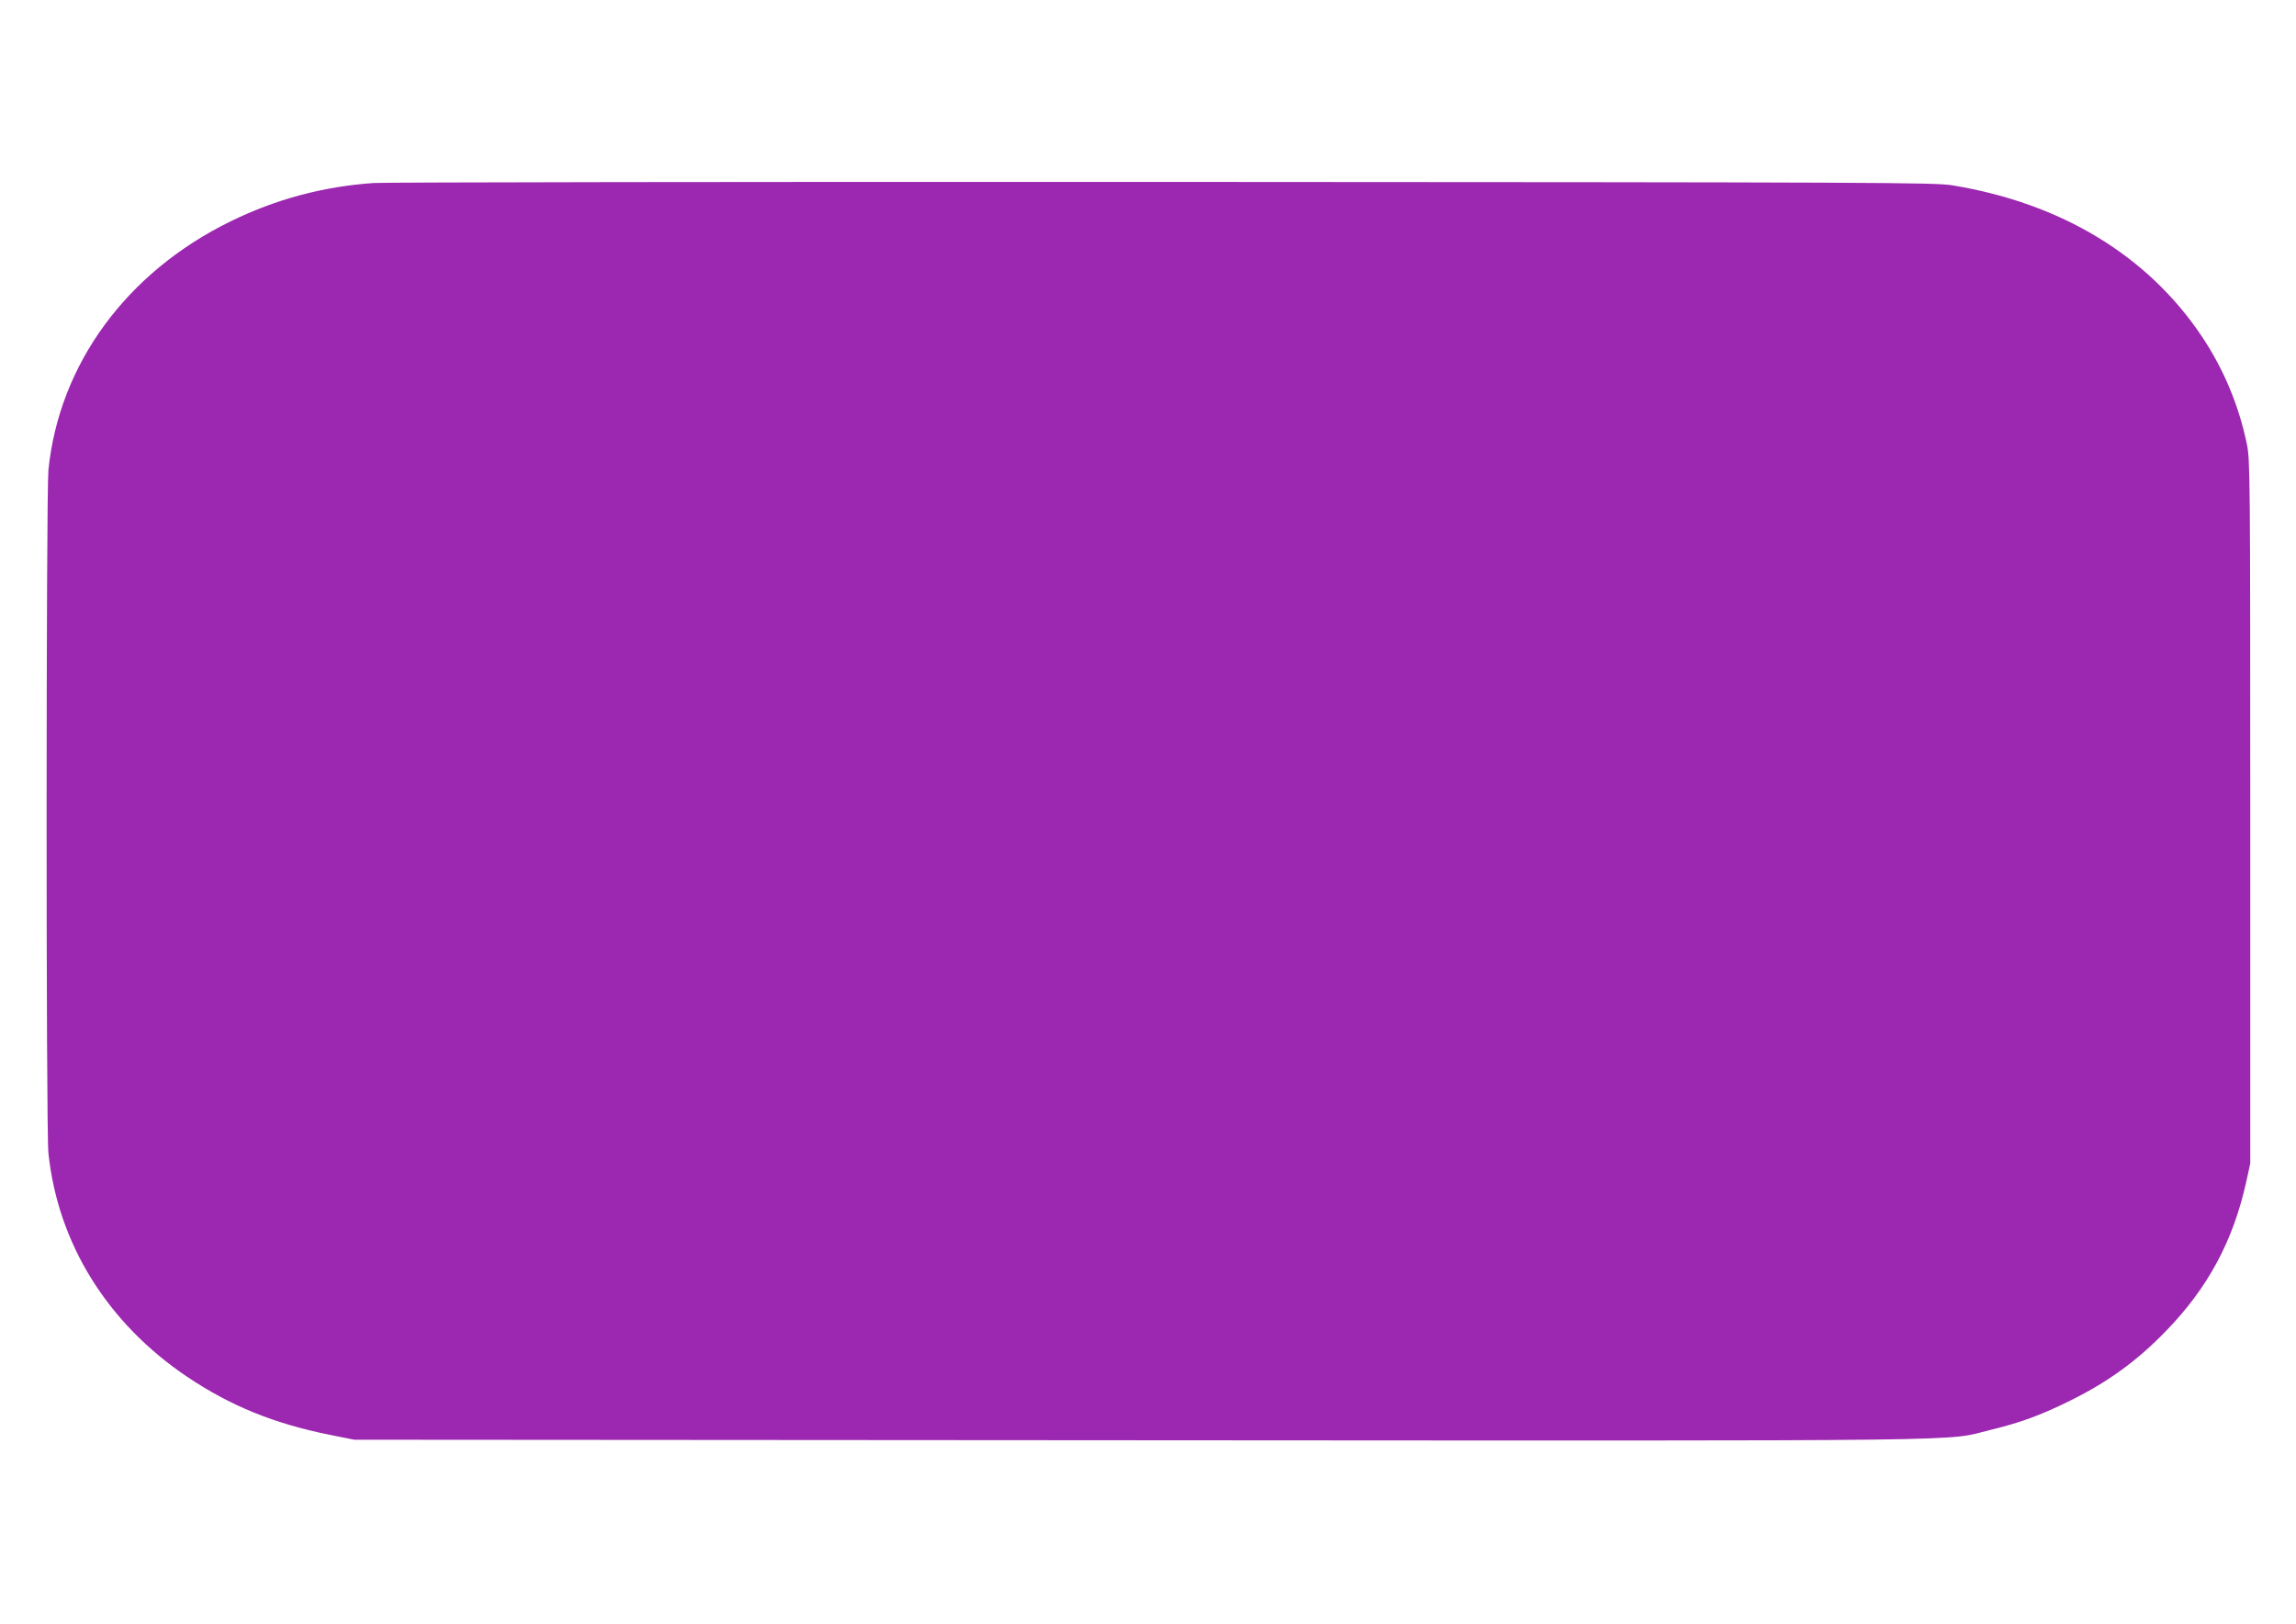 <?xml version="1.0" standalone="no"?>
<!DOCTYPE svg PUBLIC "-//W3C//DTD SVG 20010904//EN"
 "http://www.w3.org/TR/2001/REC-SVG-20010904/DTD/svg10.dtd">
<svg version="1.0" xmlns="http://www.w3.org/2000/svg"
 width="1280pt" height="905pt" viewBox="0 0 1280 905"
 preserveAspectRatio="xMidYMid meet">
<g transform="translate(0,905) scale(0.1,-0.1)"
fill="#9c27b0" stroke="none">
<path d="M2083 8030 c-282 -20 -542 -89 -798 -214 -580 -284 -955 -796 -1015
-1385 -13 -136 -14 -3678 0 -3809 53 -504 329 -948 776 -1248 241 -161 481
-259 794 -322 l135 -27 4375 -3 c4824 -3 4482 -7 4748 58 161 39 274 80 427
155 219 106 387 227 551 397 234 241 374 502 447 832 l22 101 0 1960 c0 1880
-1 1964 -19 2050 -45 217 -130 419 -251 600 -302 451 -785 743 -1391 842 -103
16 -345 17 -4399 19 -2359 1 -4340 -2 -4402 -6z"/>
</g>
</svg>
